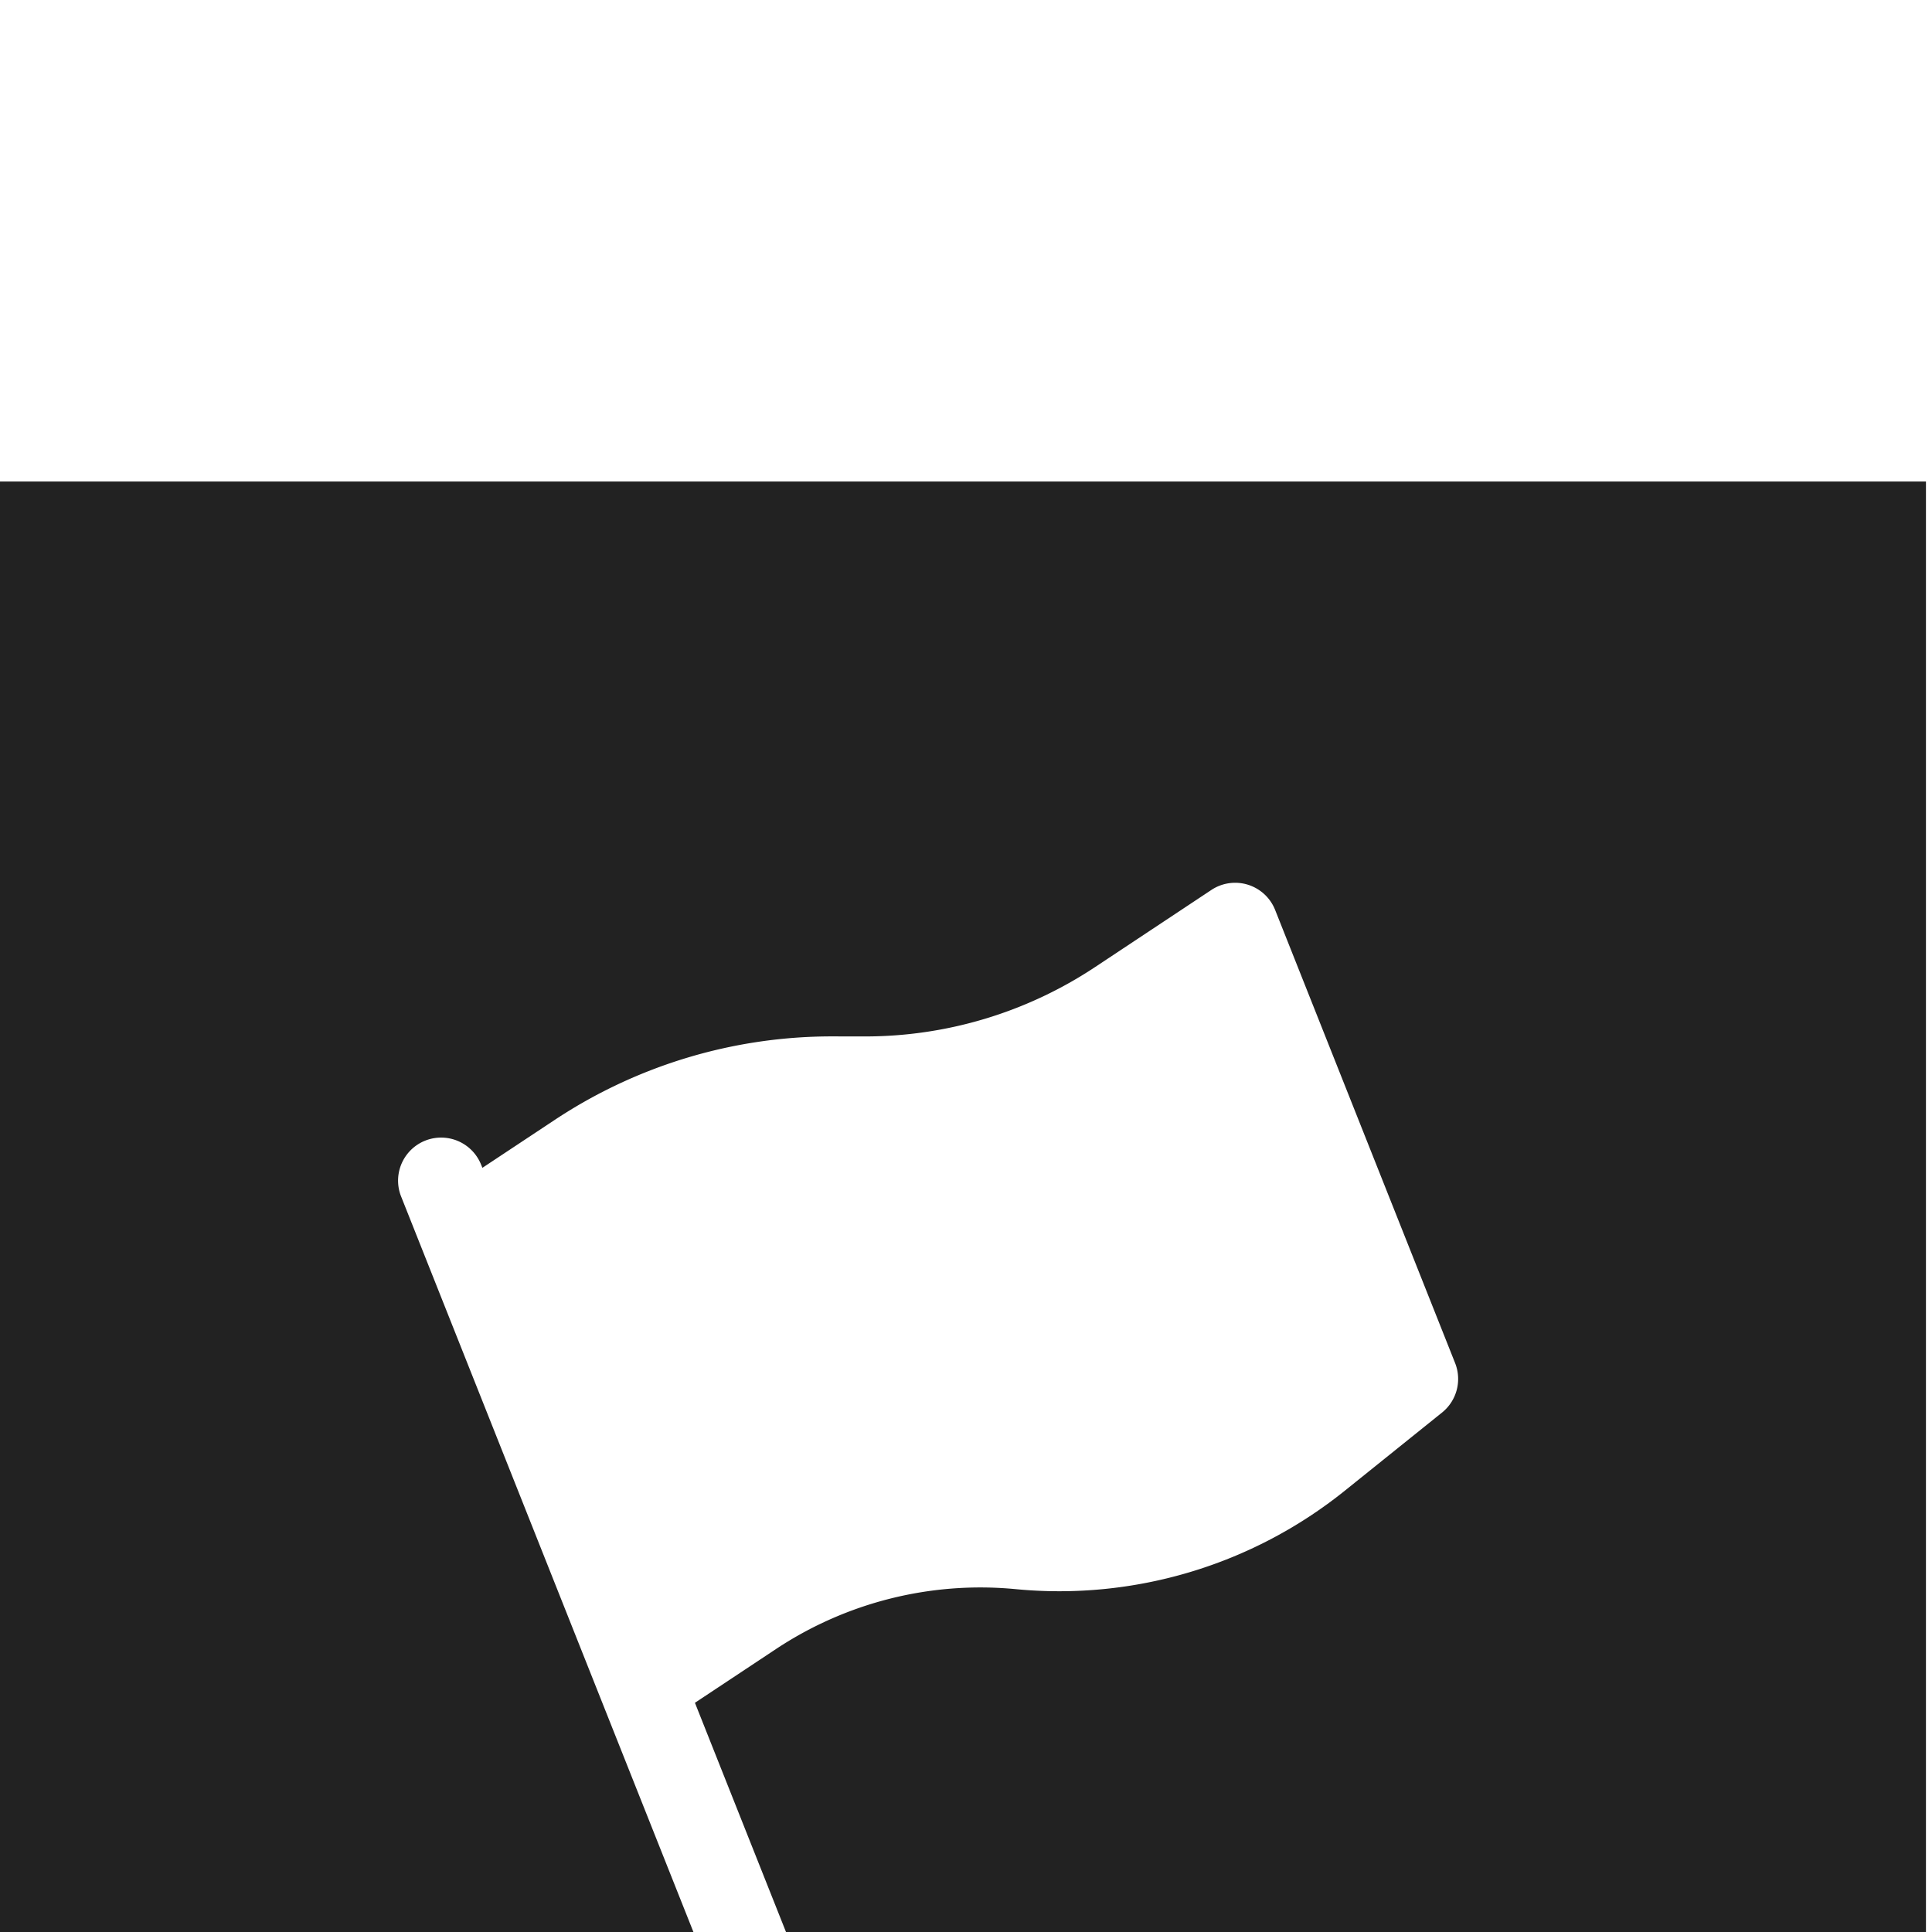 <svg xmlns="http://www.w3.org/2000/svg" xmlns:xlink="http://www.w3.org/1999/xlink" fill="none" viewBox="0 0 39 39">
  <g filter="url(#a)">
    <path fill="#222" d="M0 0h38.878v38.878H0z"/>
    <path fill="#fff" d="M9.705 13.774a.869.869 0 0 0-1.615.641l6.202 15.606a.868.868 0 1 0 1.614-.641l-1.878-4.727 1.635-1.084a7.47 7.47 0 0 1 4.841-1.21 9.2 9.2 0 0 0 6.644-1.988l1.963-1.578a.87.87 0 0 0 .263-.996L25.74 8.648a.868.868 0 0 0-1.287-.403l-2.348 1.557a8.4 8.4 0 0 1-4.66 1.4l-.626-.001a10.13 10.13 0 0 0-5.626 1.689l-1.455.964z"/>
  </g>
  <defs>
    <filter id="a" width="38.878" height="46.654" x="0" y="0" color-interpolation-filters="sRGB" filterUnits="userSpaceOnUse">
      <feFlood flood-opacity="0" result="BackgroundImageFix"/>
      <feBlend in="SourceGraphic" in2="BackgroundImageFix" result="shape"/>
      <feColorMatrix in="SourceAlpha" result="hardAlpha" values="0 0 0 0 0 0 0 0 0 0 0 0 0 0 0 0 0 0 127 0"/>
      <feOffset dy="7.776"/>
      <feGaussianBlur stdDeviation="7.776"/>
      <feComposite in2="hardAlpha" k2="-1" k3="1" operator="arithmetic"/>
      <feColorMatrix values="0 0 0 0 1 0 0 0 0 1 0 0 0 0 1 0 0 0 0.06 0"/>
      <feBlend in2="shape" result="effect1_innerShadow_3741_9054"/>
      <feColorMatrix in="SourceAlpha" result="hardAlpha" values="0 0 0 0 0 0 0 0 0 0 0 0 0 0 0 0 0 0 127 0"/>
      <feOffset dy="1.944"/>
      <feGaussianBlur stdDeviation=".972"/>
      <feComposite in2="hardAlpha" k2="-1" k3="1" operator="arithmetic"/>
      <feColorMatrix values="0 0 0 0 1 0 0 0 0 1 0 0 0 0 1 0 0 0 0.12 0"/>
      <feBlend in2="effect1_innerShadow_3741_9054" result="effect2_innerShadow_3741_9054"/>
    </filter>
  </defs>
</svg>
